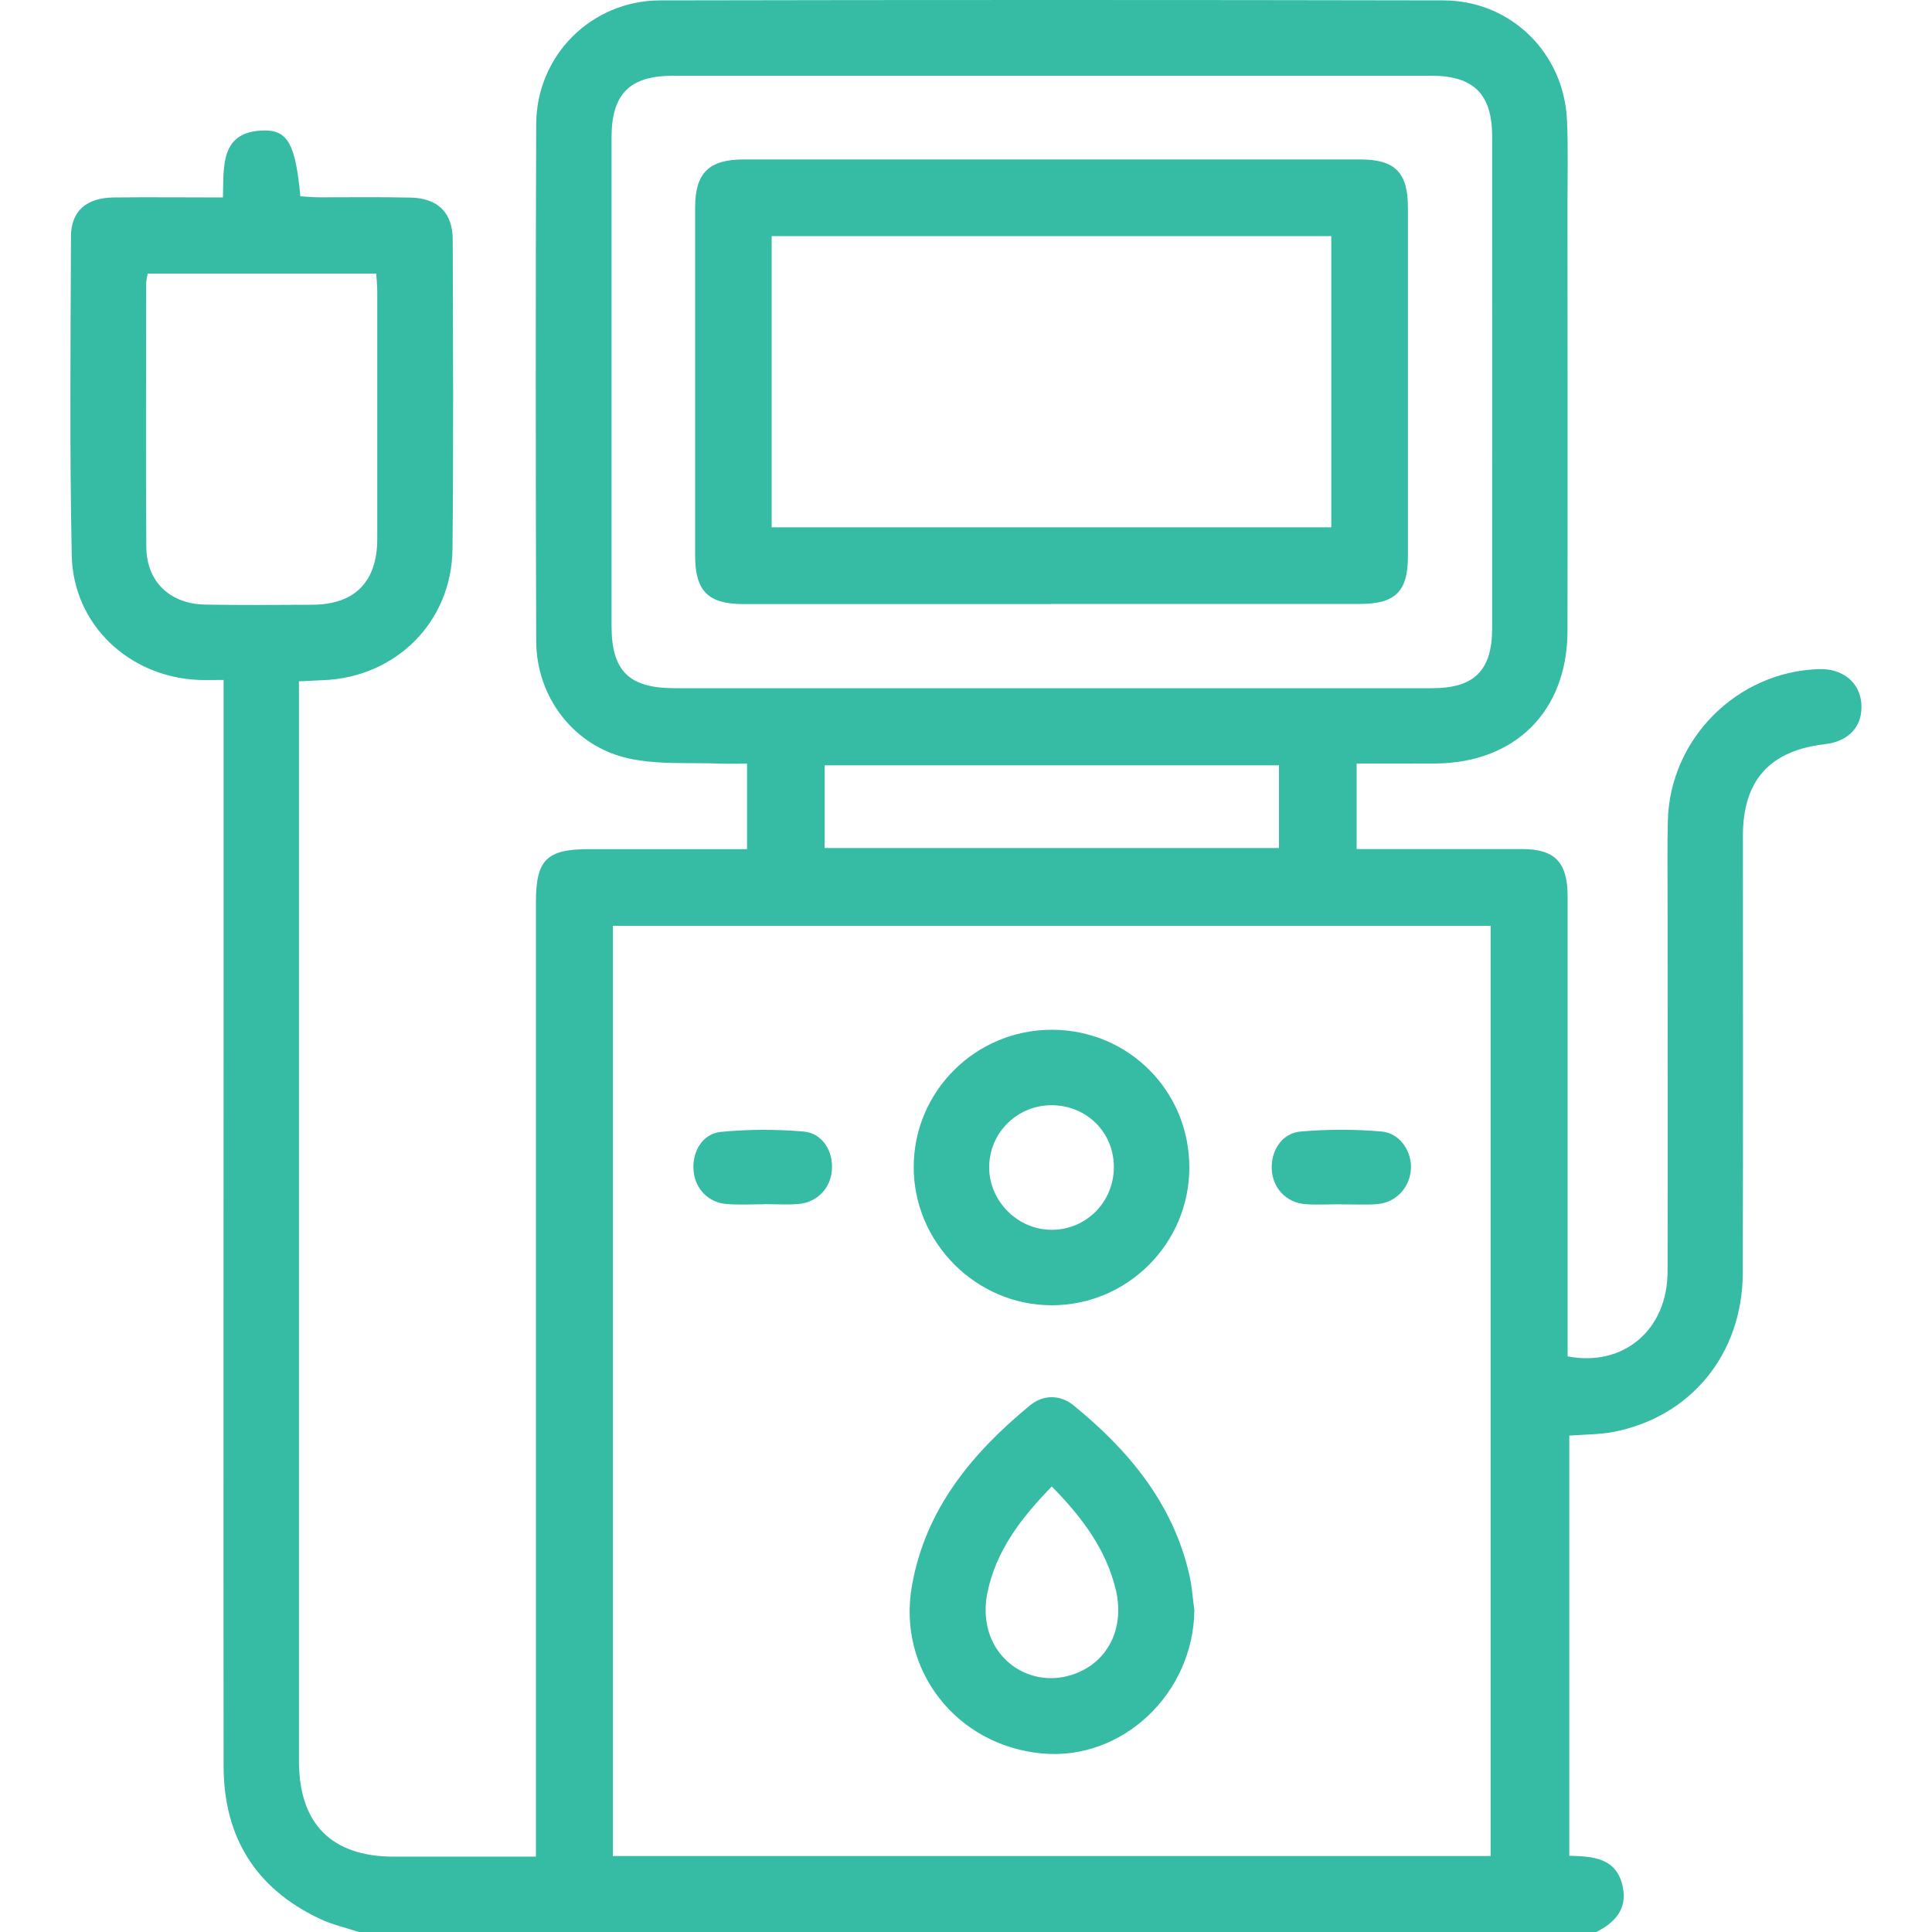 <svg xmlns="http://www.w3.org/2000/svg" xmlns:xlink="http://www.w3.org/1999/xlink" id="Layer_2" data-name="Layer 2" viewBox="0 0 150 150"><defs><style>      .cls-1 {        fill: #36bca4;      }      .cls-2 {        clip-path: url(#clippath);      }      .cls-3 {        fill: none;      }    </style><clipPath id="clippath"><rect class="cls-3" width="150" height="150"></rect></clipPath></defs><g id="Layer_1-2" data-name="Layer 1"><g class="cls-2"><g><path class="cls-1" d="m27.86,150c-1.01-.33-2.06-.57-3.02-1.02-5.01-2.36-7.48-6.38-7.48-11.88-.02-19.72,0-39.45,0-59.17,0-7.76,0-15.52,0-23.29v-1.85c-.71,0-1.32.02-1.93,0-5.4-.22-9.75-4.29-9.86-9.67-.17-8.25-.09-16.5-.06-24.75,0-1.99,1.2-3.02,3.34-3.04,2.77-.03,5.55,0,8.46,0,.07-2.42-.25-5.14,3.2-5.2,1.86-.03,2.44,1.15,2.81,5.11.48.03,1,.08,1.51.08,2.34,0,4.69-.03,7.03.02,2.13.04,3.29,1.17,3.29,3.28.02,8.01.07,16.01-.02,24.02-.06,5.65-4.39,9.94-10.03,10.17-.57.02-1.15.06-1.89.09v1.66c0,27.39,0,54.78,0,82.16,0,4.88,2.53,7.43,7.37,7.43,3.61,0,7.21,0,11.03,0v-1.93c0-24.07,0-48.14,0-72.21,0-3.24.84-4.08,4.06-4.08,3.61,0,7.23,0,10.84,0h1.49v-6.64c-.67,0-1.33.02-1.99,0-2.38-.1-4.83.1-7.13-.39-4.3-.91-7.24-4.76-7.25-9.13-.04-13.38-.05-26.75,0-40.13C41.65,4.3,45.92.04,51.26.03c20.26-.04,40.52-.04,60.78,0,5.24,0,9.38,4.06,9.62,9.29.1,2.14.04,4.3.04,6.44,0,11.08.02,22.16,0,33.25-.02,6.22-4.07,10.23-10.28,10.27-1.99.01-3.99,0-6.09,0v6.64c1.93,0,3.86,0,5.8,0,2.34,0,4.69,0,7.03,0,2.57,0,3.55,1.02,3.55,3.71,0,11.33,0,22.65,0,33.98,0,.58,0,1.15,0,1.7,4.37.83,7.75-2.08,7.76-6.58.02-9.57,0-19.14,0-28.71,0-2.1-.03-4.2.02-6.3.16-6.36,5.37-11.57,11.73-11.77,1.82-.06,3.14,1,3.29,2.62.16,1.76-.92,2.99-2.83,3.21-4.26.49-6.35,2.8-6.36,7.07,0,11.33.02,22.65-.01,33.98-.02,6.32-4.07,11.23-10.13,12.36-1.05.19-2.13.18-3.34.27v32.62c1.82.05,3.71.14,4.16,2.46.34,1.72-.65,2.74-2.06,3.46H27.86Zm87.87-5.9v-72.22H47.58v72.22h68.15Zm-34.1-90.67c9.86,0,19.72,0,29.57,0,3.26,0,4.64-1.37,4.65-4.63.01-12.74,0-25.47,0-38.21,0-3.29-1.44-4.71-4.73-4.71-19.62,0-39.24,0-58.85,0-3.38,0-4.79,1.41-4.79,4.79,0,12.64,0,25.28,0,37.92,0,3.5,1.35,4.84,4.88,4.84,9.76,0,19.52,0,29.28,0ZM11.46,21.25c-.05.36-.11.55-.11.74,0,6.83-.04,13.66.01,20.49.02,2.69,1.85,4.42,4.58,4.46,2.78.05,5.56.03,8.34.01,3.27-.02,5.01-1.79,5.01-5.11,0-6.39,0-12.78,0-19.17,0-.47-.05-.93-.08-1.43H11.46Zm87.84,38.17h-35.28v6.42h35.28v-6.42Z"></path><path class="cls-1" d="m92.73,125.02c-.07,6.46-5.59,11.69-11.81,11.12-6.67-.61-11.27-6.5-10.12-13.01,1.05-5.97,4.66-10.3,9.16-14.01,1.04-.86,2.36-.85,3.4,0,4.28,3.49,7.71,7.6,8.98,13.15.21.9.26,1.83.39,2.74Zm-11.07-9.61c-2.36,2.43-4.35,4.98-5.01,8.31-.17.84-.17,1.77.02,2.6.64,2.82,3.37,4.48,6.12,3.83,2.97-.7,4.6-3.46,3.85-6.68-.75-3.19-2.66-5.7-4.98-8.06Z"></path><path class="cls-1" d="m92.34,90.65c0,5.9-4.82,10.71-10.71,10.69-5.86-.01-10.7-4.88-10.69-10.74.01-5.89,4.82-10.66,10.74-10.65,5.94.01,10.67,4.76,10.66,10.7Zm-5.86-.08c-.02-2.7-2.16-4.78-4.88-4.76-2.68.02-4.83,2.2-4.8,4.87.03,2.64,2.28,4.84,4.91,4.8,2.68-.03,4.79-2.21,4.77-4.91Z"></path><path class="cls-1" d="m104.12,93.5c-.93,0-1.86.06-2.78-.01-1.48-.12-2.52-1.24-2.6-2.68-.08-1.46.78-2.84,2.25-2.96,2.08-.18,4.19-.18,6.27,0,1.44.12,2.39,1.58,2.28,2.96-.11,1.43-1.17,2.56-2.63,2.68-.92.07-1.85.01-2.78.02Z"></path><path class="cls-1" d="m59.33,93.5c-.98,0-1.96.06-2.92-.02-1.42-.11-2.43-1.18-2.56-2.56-.14-1.47.67-2.9,2.12-3.04,2.12-.21,4.28-.21,6.4-.03,1.47.12,2.32,1.5,2.22,2.97-.1,1.44-1.14,2.54-2.62,2.66-.87.07-1.75.01-2.63.01,0,0,0,0,0,0Z"></path><path class="cls-1" d="m81.57,46.9c-7.96,0-15.92,0-23.87,0-2.71,0-3.72-1.01-3.73-3.71,0-9.03,0-18.06,0-27.1,0-2.65,1.07-3.71,3.75-3.71,15.96,0,31.93,0,47.89,0,2.7,0,3.7,1.01,3.7,3.73,0,9.03,0,18.06,0,27.1,0,2.71-.98,3.68-3.72,3.68-8.01,0-16.01,0-24.02,0Zm-21.66-5.96h43.45v-22.61h-43.45v22.61Z"></path></g></g></g></svg>